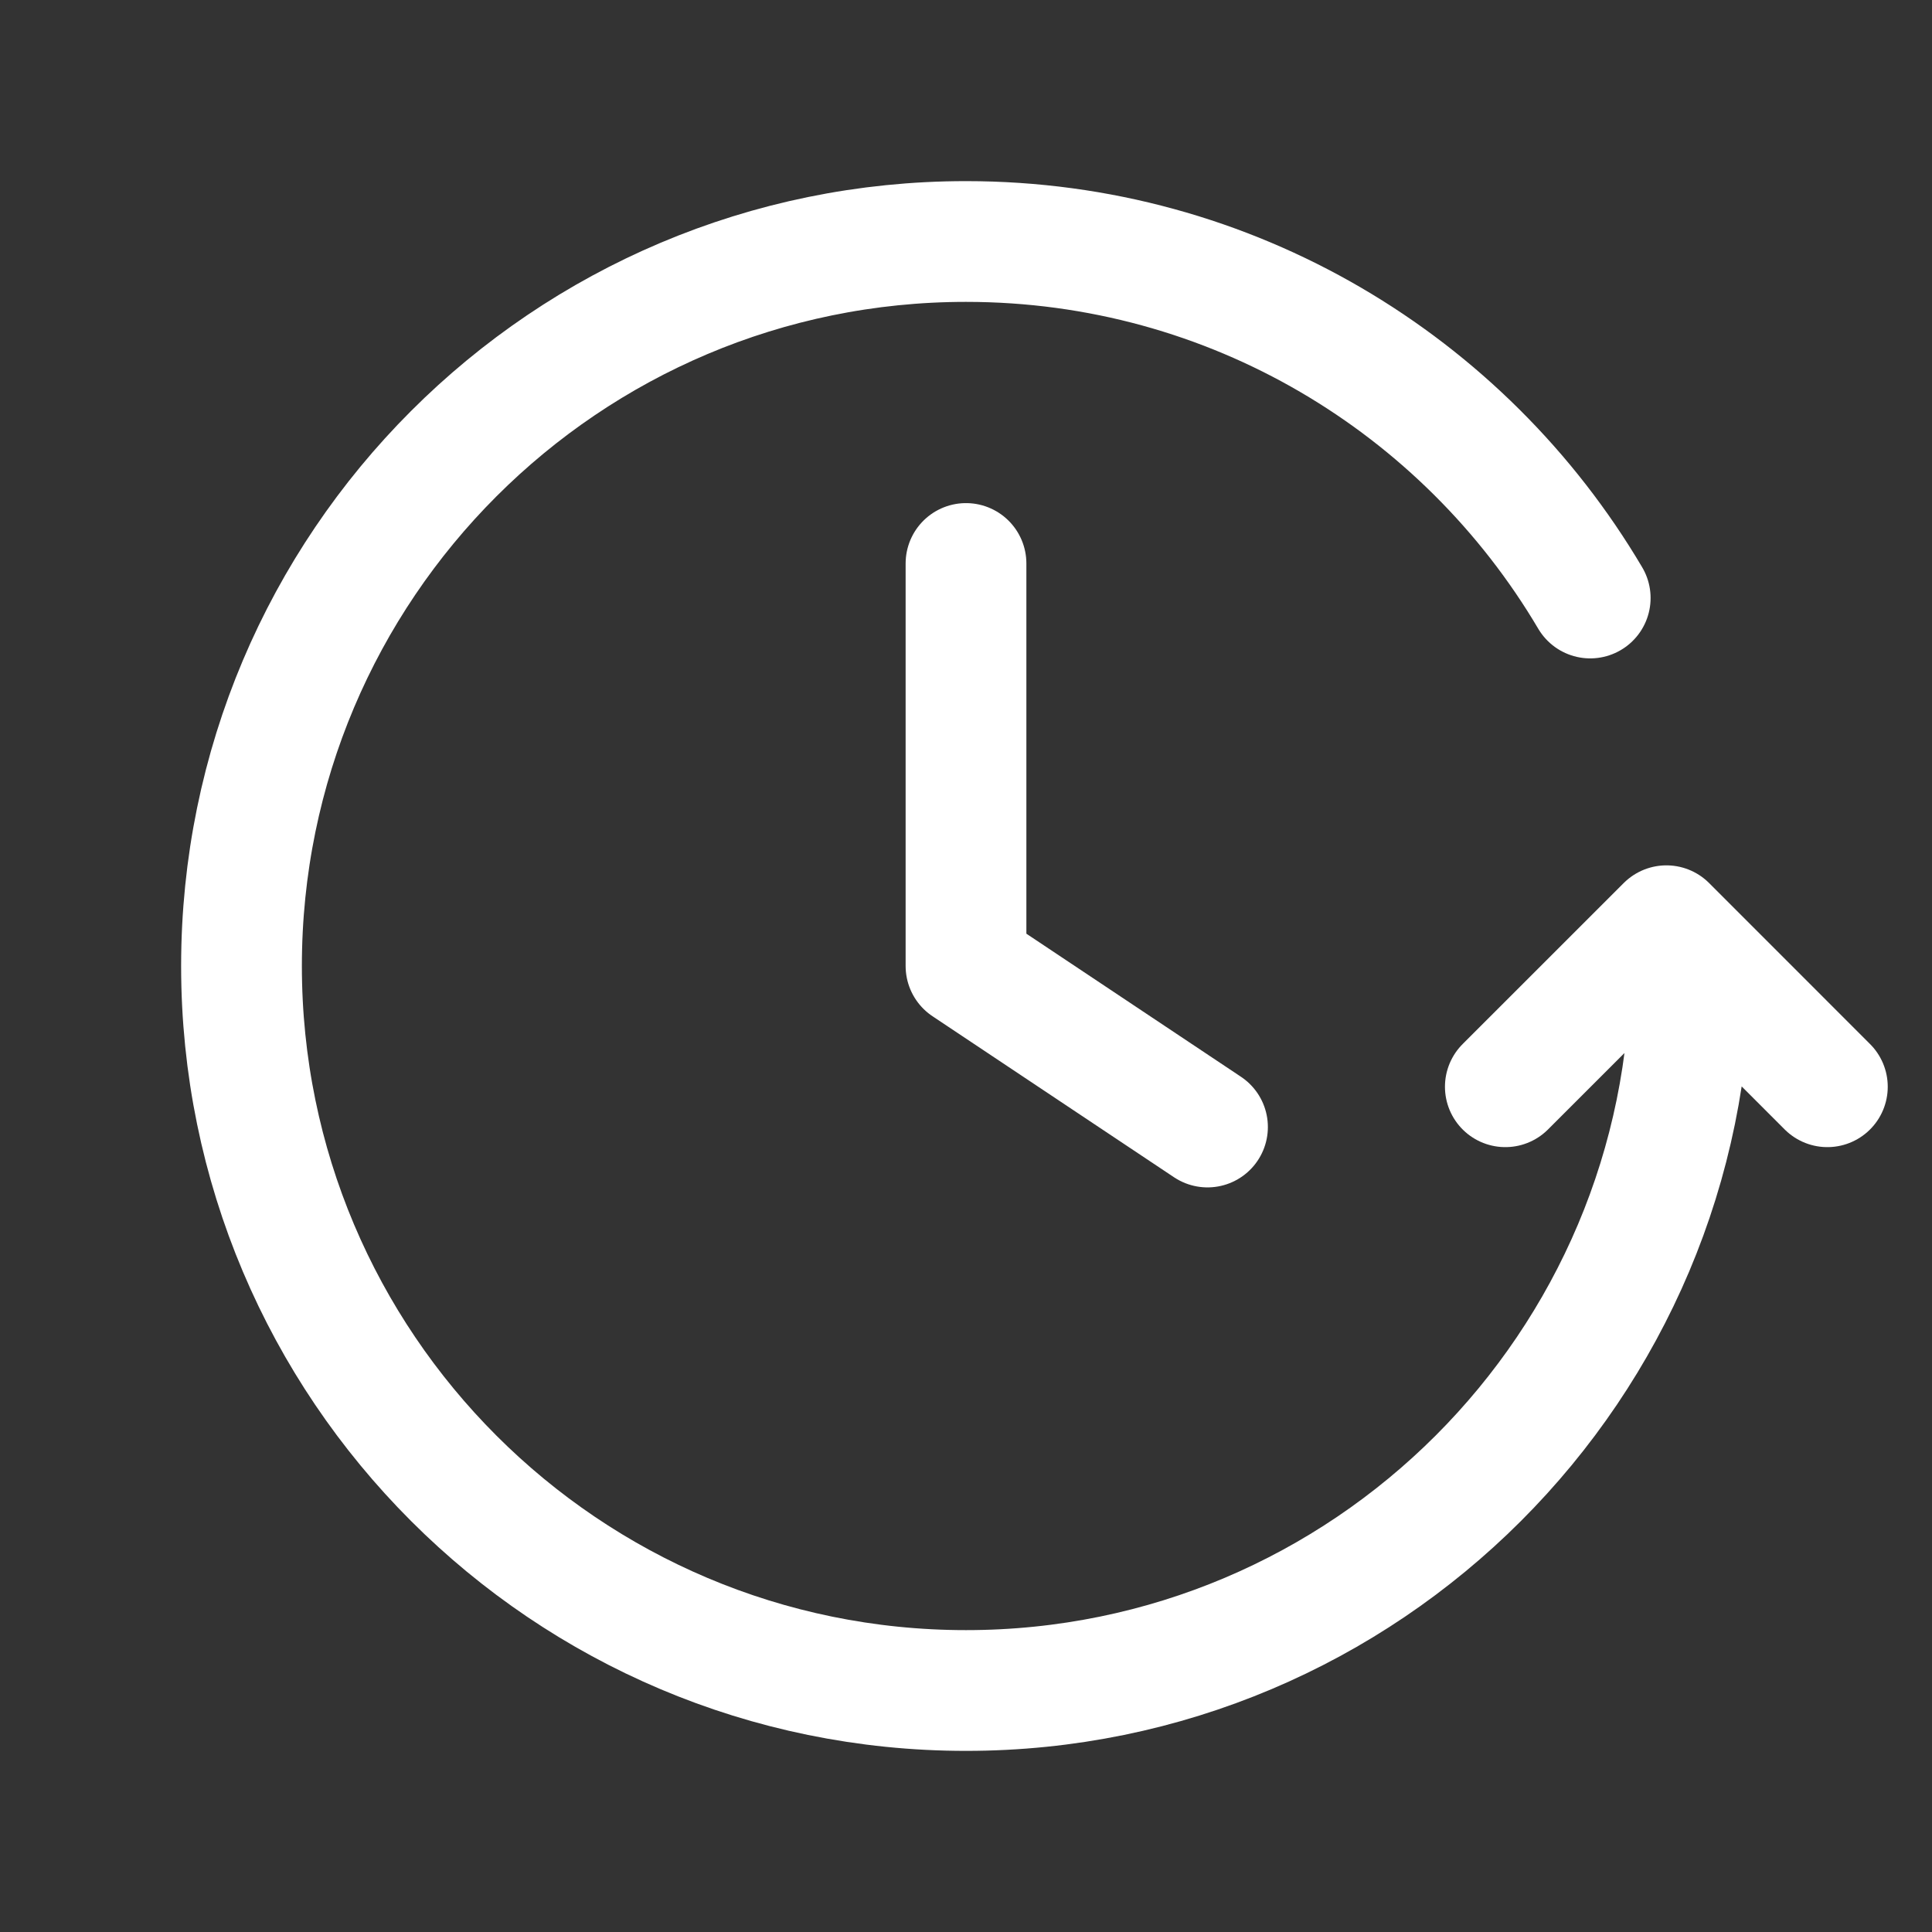 <svg width="32" height="32" viewBox="0 0 32 32" fill="none" xmlns="http://www.w3.org/2000/svg">
<rect x="0" y="0" width="32" height="32" fill="#333333" stroke="none"/>
<path d="M30.267 18L27.601 15.333L24.933 18M28 16C28 22.627 22.627 28 16 28C9.373 28 4 22.627 4 16C4 9.373 9.373 4 16 4C20.403 4 24.251 6.371 26.339 9.905M16 9.333V16L20 18.667" stroke="white" stroke-width="2" stroke-linecap="round" stroke-linejoin="round"/>
</svg>
